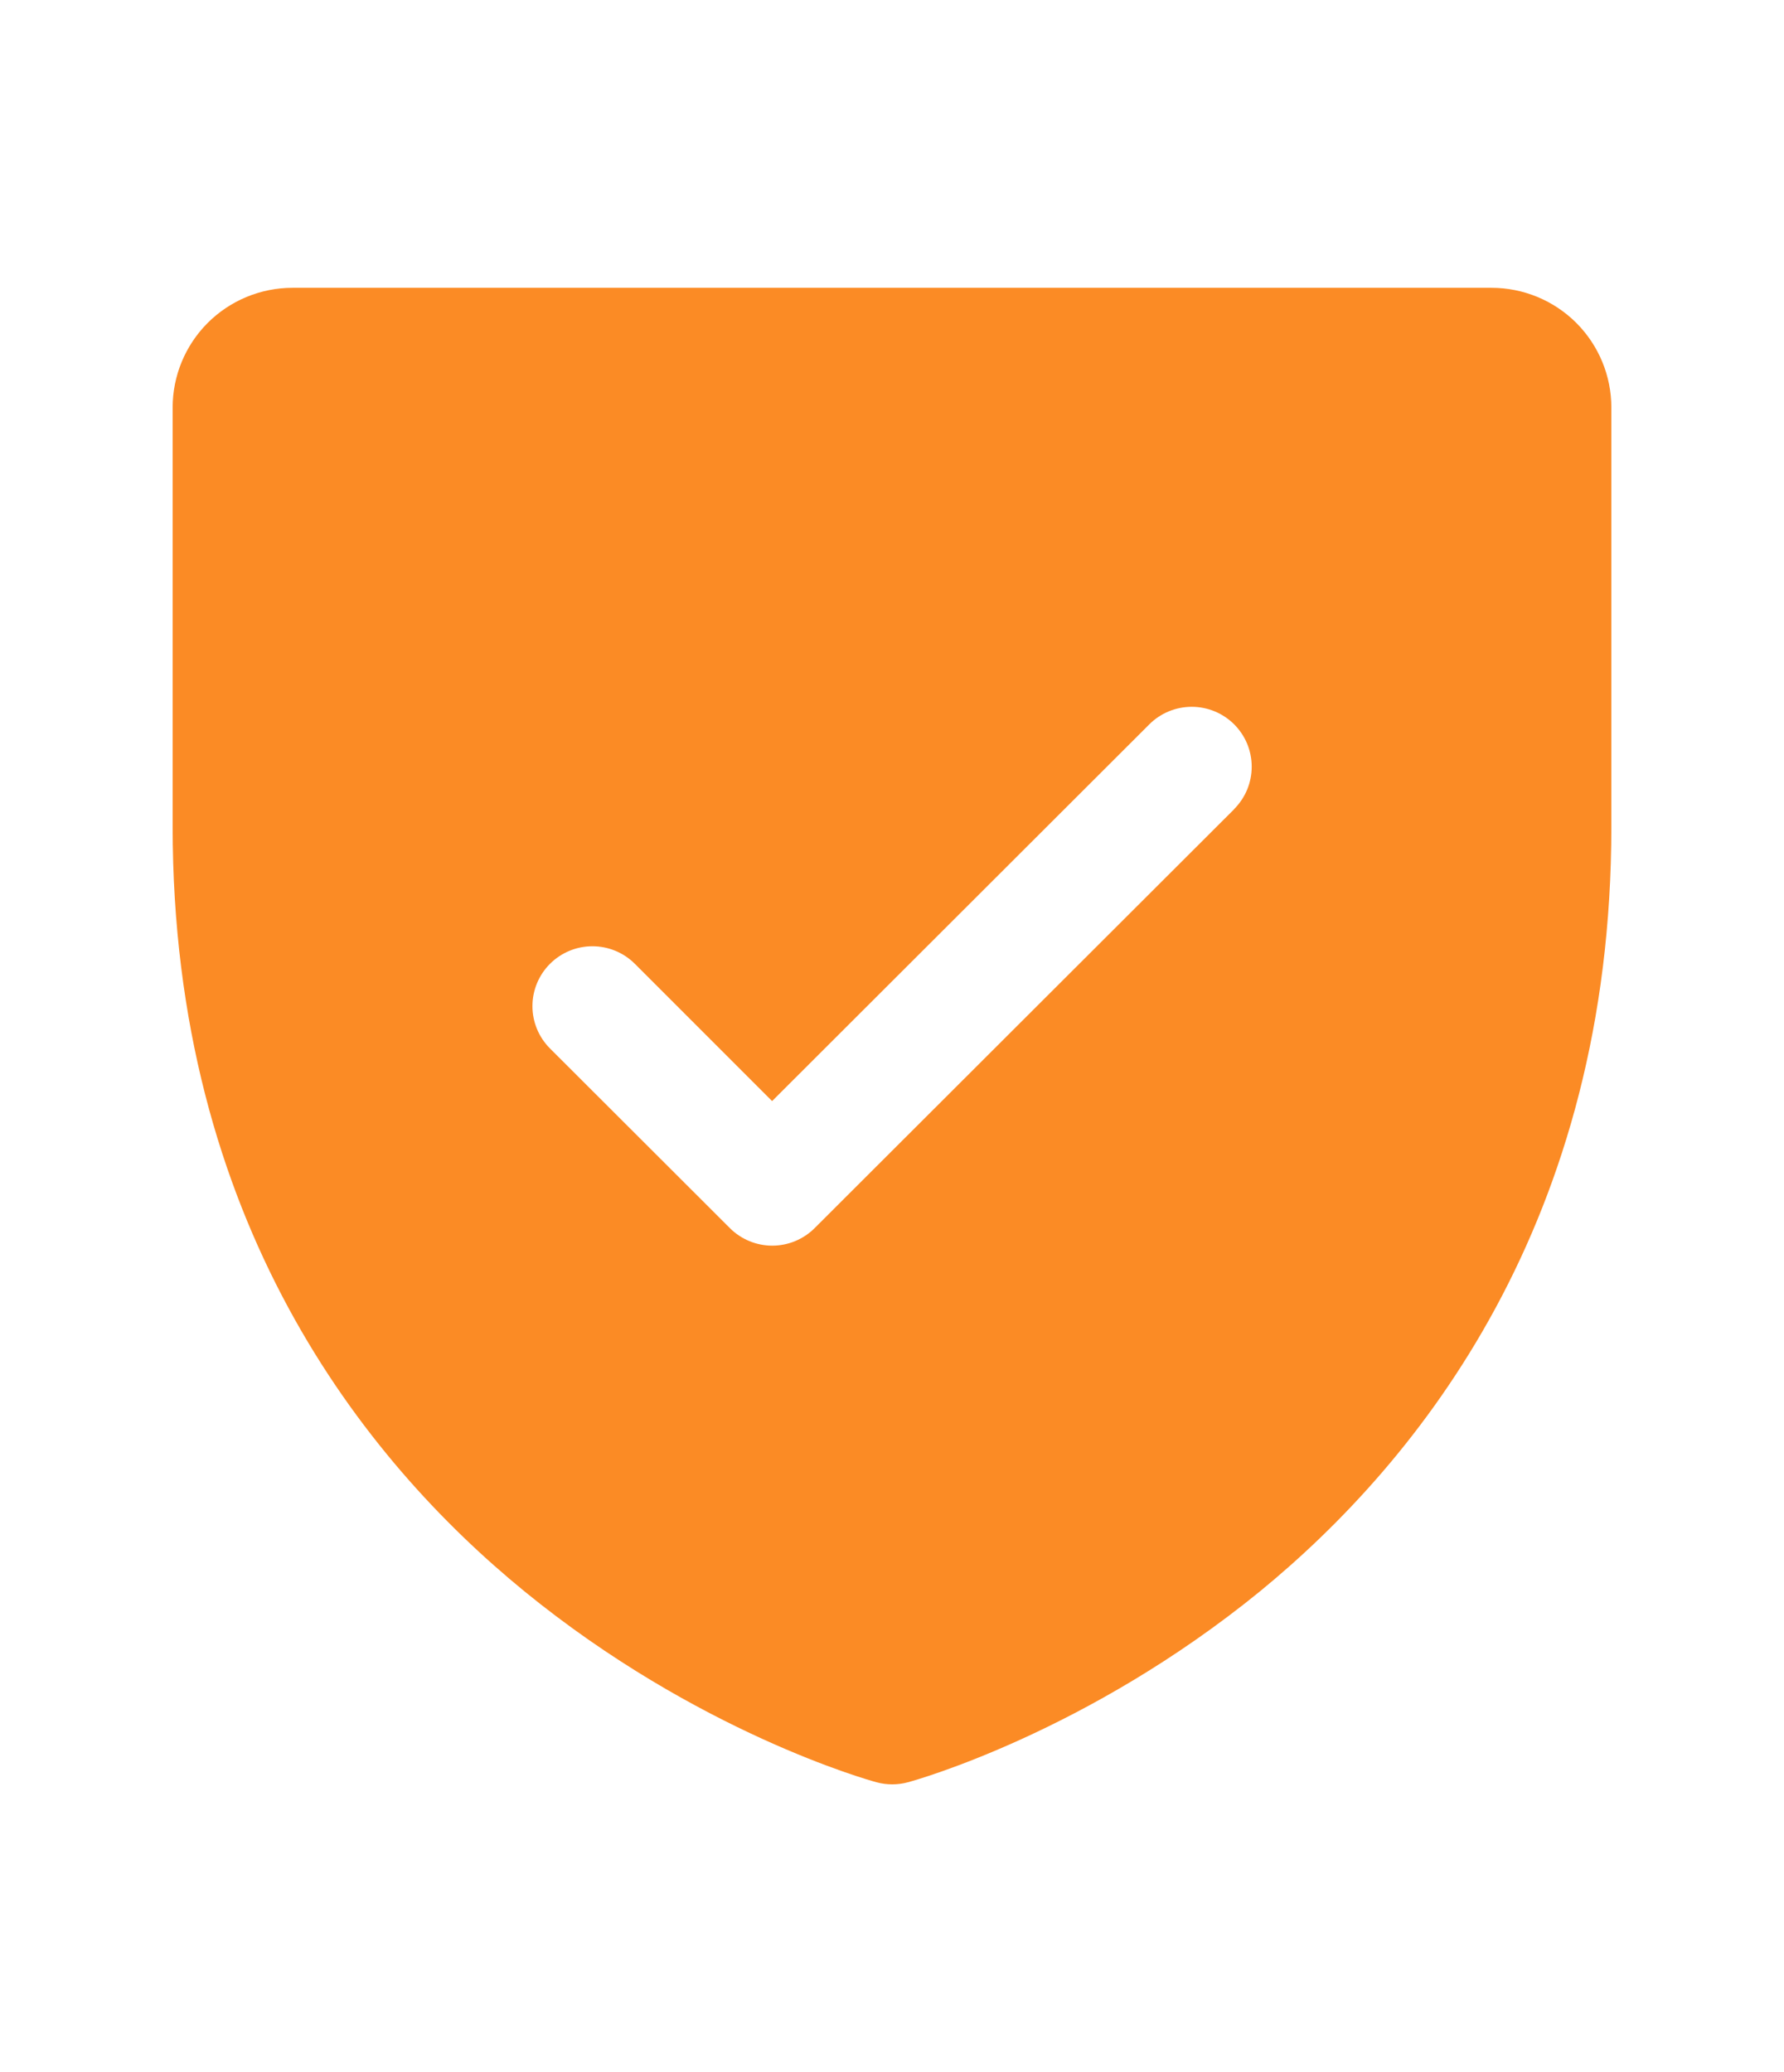 <svg width="62" height="72" viewBox="0 0 62 72" fill="none" xmlns="http://www.w3.org/2000/svg"><path d="M51.833 10H10.167C9.062 10 8.002 10.438 7.22 11.218C6.439 11.999 6 13.057 6 14.16V28.72C6 42.427 12.646 50.734 18.221 55.289C24.227 60.193 30.201 61.857 30.461 61.927C30.819 62.024 31.197 62.024 31.555 61.927C31.815 61.857 37.781 60.193 43.794 55.289C49.354 50.734 56 42.427 56 28.72V14.16C56 13.057 55.561 11.999 54.78 11.218C53.998 10.438 52.938 10 51.833 10ZM42.896 28.112L28.312 42.672C28.119 42.865 27.889 43.018 27.636 43.123C27.383 43.228 27.112 43.282 26.838 43.282C26.565 43.282 26.294 43.228 26.041 43.123C25.788 43.018 25.558 42.865 25.365 42.672L19.115 36.431C18.724 36.041 18.504 35.512 18.504 34.96C18.504 34.408 18.724 33.879 19.115 33.488C19.506 33.098 20.036 32.879 20.588 32.879C21.141 32.879 21.672 33.098 22.062 33.488L26.833 38.259L39.943 25.168C40.136 24.975 40.366 24.822 40.619 24.717C40.872 24.613 41.143 24.559 41.417 24.559C41.69 24.559 41.962 24.613 42.214 24.717C42.467 24.822 42.697 24.975 42.891 25.168C43.084 25.362 43.238 25.591 43.343 25.843C43.447 26.096 43.501 26.367 43.501 26.64C43.501 26.913 43.447 27.184 43.343 27.436C43.238 27.689 43.084 27.918 42.891 28.112H42.896Z" fill="#FB8B25" /></svg> 